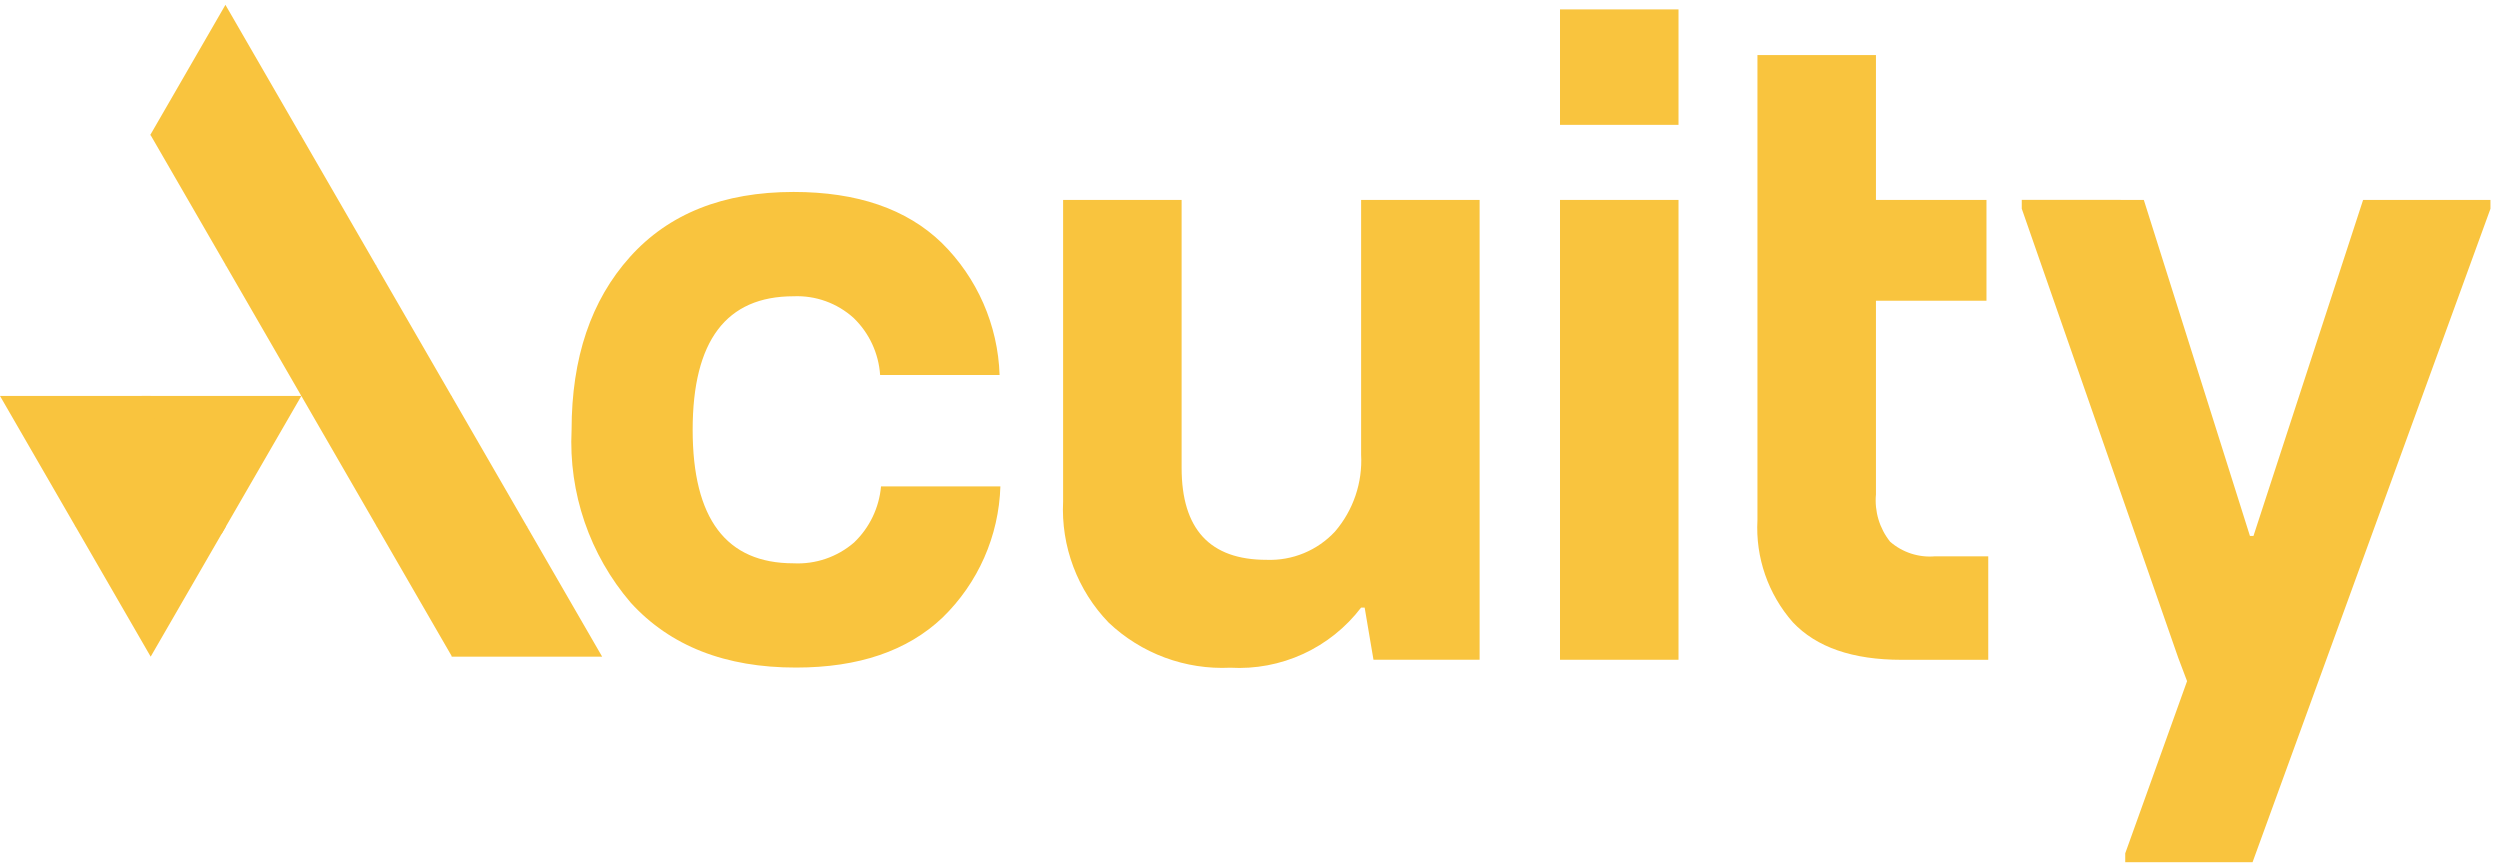 <svg width="173" height="60" viewBox="0 0 173 60" fill="none" xmlns="http://www.w3.org/2000/svg">
  <g clip-path="url(#clip0_4421_16316)">
    <path d="M43.648 41.707C40.803 38.39 39.338 34.109 39.554 29.744C39.554 24.767 40.9 20.779 43.593 17.781C46.285 14.782 50.058 13.283 54.912 13.283C59.319 13.283 62.736 14.456 65.163 16.801C67.624 19.222 69.06 22.498 69.172 25.949H60.904C60.804 24.45 60.15 23.043 59.069 22.001C57.932 20.974 56.438 20.435 54.907 20.502C50.257 20.502 47.932 23.582 47.932 29.741C47.932 35.901 50.257 38.981 54.907 38.981C56.438 39.06 57.94 38.545 59.1 37.543C60.173 36.518 60.837 35.137 60.967 33.658H69.227C69.122 37.092 67.685 40.349 65.219 42.741C62.791 45.044 59.415 46.195 55.092 46.195C50.196 46.202 46.382 44.706 43.648 41.707Z" fill="#F9C43E"/>
    <path d="M76.719 43.084C75.649 41.977 74.817 40.661 74.275 39.219C73.733 37.778 73.492 36.24 73.567 34.702V13.835H81.768V32.376C81.768 36.619 83.726 38.74 87.642 38.74C88.527 38.774 89.409 38.617 90.228 38.279C91.046 37.941 91.782 37.43 92.384 36.781C93.649 35.305 94.296 33.398 94.189 31.457V13.835H102.389V45.655H95.045L94.434 42.044H94.189C93.135 43.425 91.758 44.527 90.179 45.253C88.6 45.978 86.867 46.305 85.133 46.205C83.592 46.279 82.053 46.041 80.607 45.505C79.161 44.968 77.839 44.145 76.719 43.084Z" fill="#F9C43E"/>
    <path d="M107.952 13.835H116.153V45.655H107.952V13.835Z" fill="#F9C43E"/>
    <path d="M107.952 0.651H116.153V8.64H107.952V0.651Z" fill="#F9C43E"/>
    <path d="M121.615 13.835V3.809H129.816V13.835H137.464V20.811H129.816V34.212C129.709 35.388 130.059 36.561 130.795 37.485C131.22 37.855 131.716 38.135 132.252 38.309C132.789 38.482 133.354 38.546 133.916 38.496H137.587V45.659H131.59C128.205 45.659 125.696 44.792 124.063 43.059C122.354 41.114 121.475 38.577 121.615 35.991V13.835Z" fill="#F9C43E"/>
    <path d="M148.352 13.834L155.696 37.088H155.94L163.527 13.834H172.339V14.447L155.878 59.662H147.066V59.05L151.345 47.135L150.737 45.527L139.906 14.442V13.829L148.352 13.834Z" fill="#F9C43E"/>
    <path d="M10.408 27.43L10.427 27.398H0L5.195 36.388L5.177 36.419H5.214L10.427 45.44L15.64 36.419H15.602L10.408 27.43Z" fill="#F9C43E"/>
    <path d="M9.804 27.398L15.329 36.959L20.854 27.398H9.804Z" fill="#F9C43E"/>
    <path d="M36.474 36.451L36.493 36.419H36.456L31.262 27.43L31.279 27.398H31.242L26.047 18.409L26.067 18.377H26.03L20.835 9.388L20.85 9.356H20.813L15.6 0.335L10.389 9.356H10.426L15.621 18.345L15.601 18.377H15.639L20.833 27.366L20.816 27.398H20.853L26.047 36.387L26.028 36.419H26.065L31.26 45.408L31.241 45.44H41.668L36.474 36.451Z" fill="#F9C43E"/>
  </g>
  <defs>
    <clipPath id="clip0_4421_16316">
      <rect width="172.34" height="60" fill="white"/>
    </clipPath>
  </defs>
</svg>

